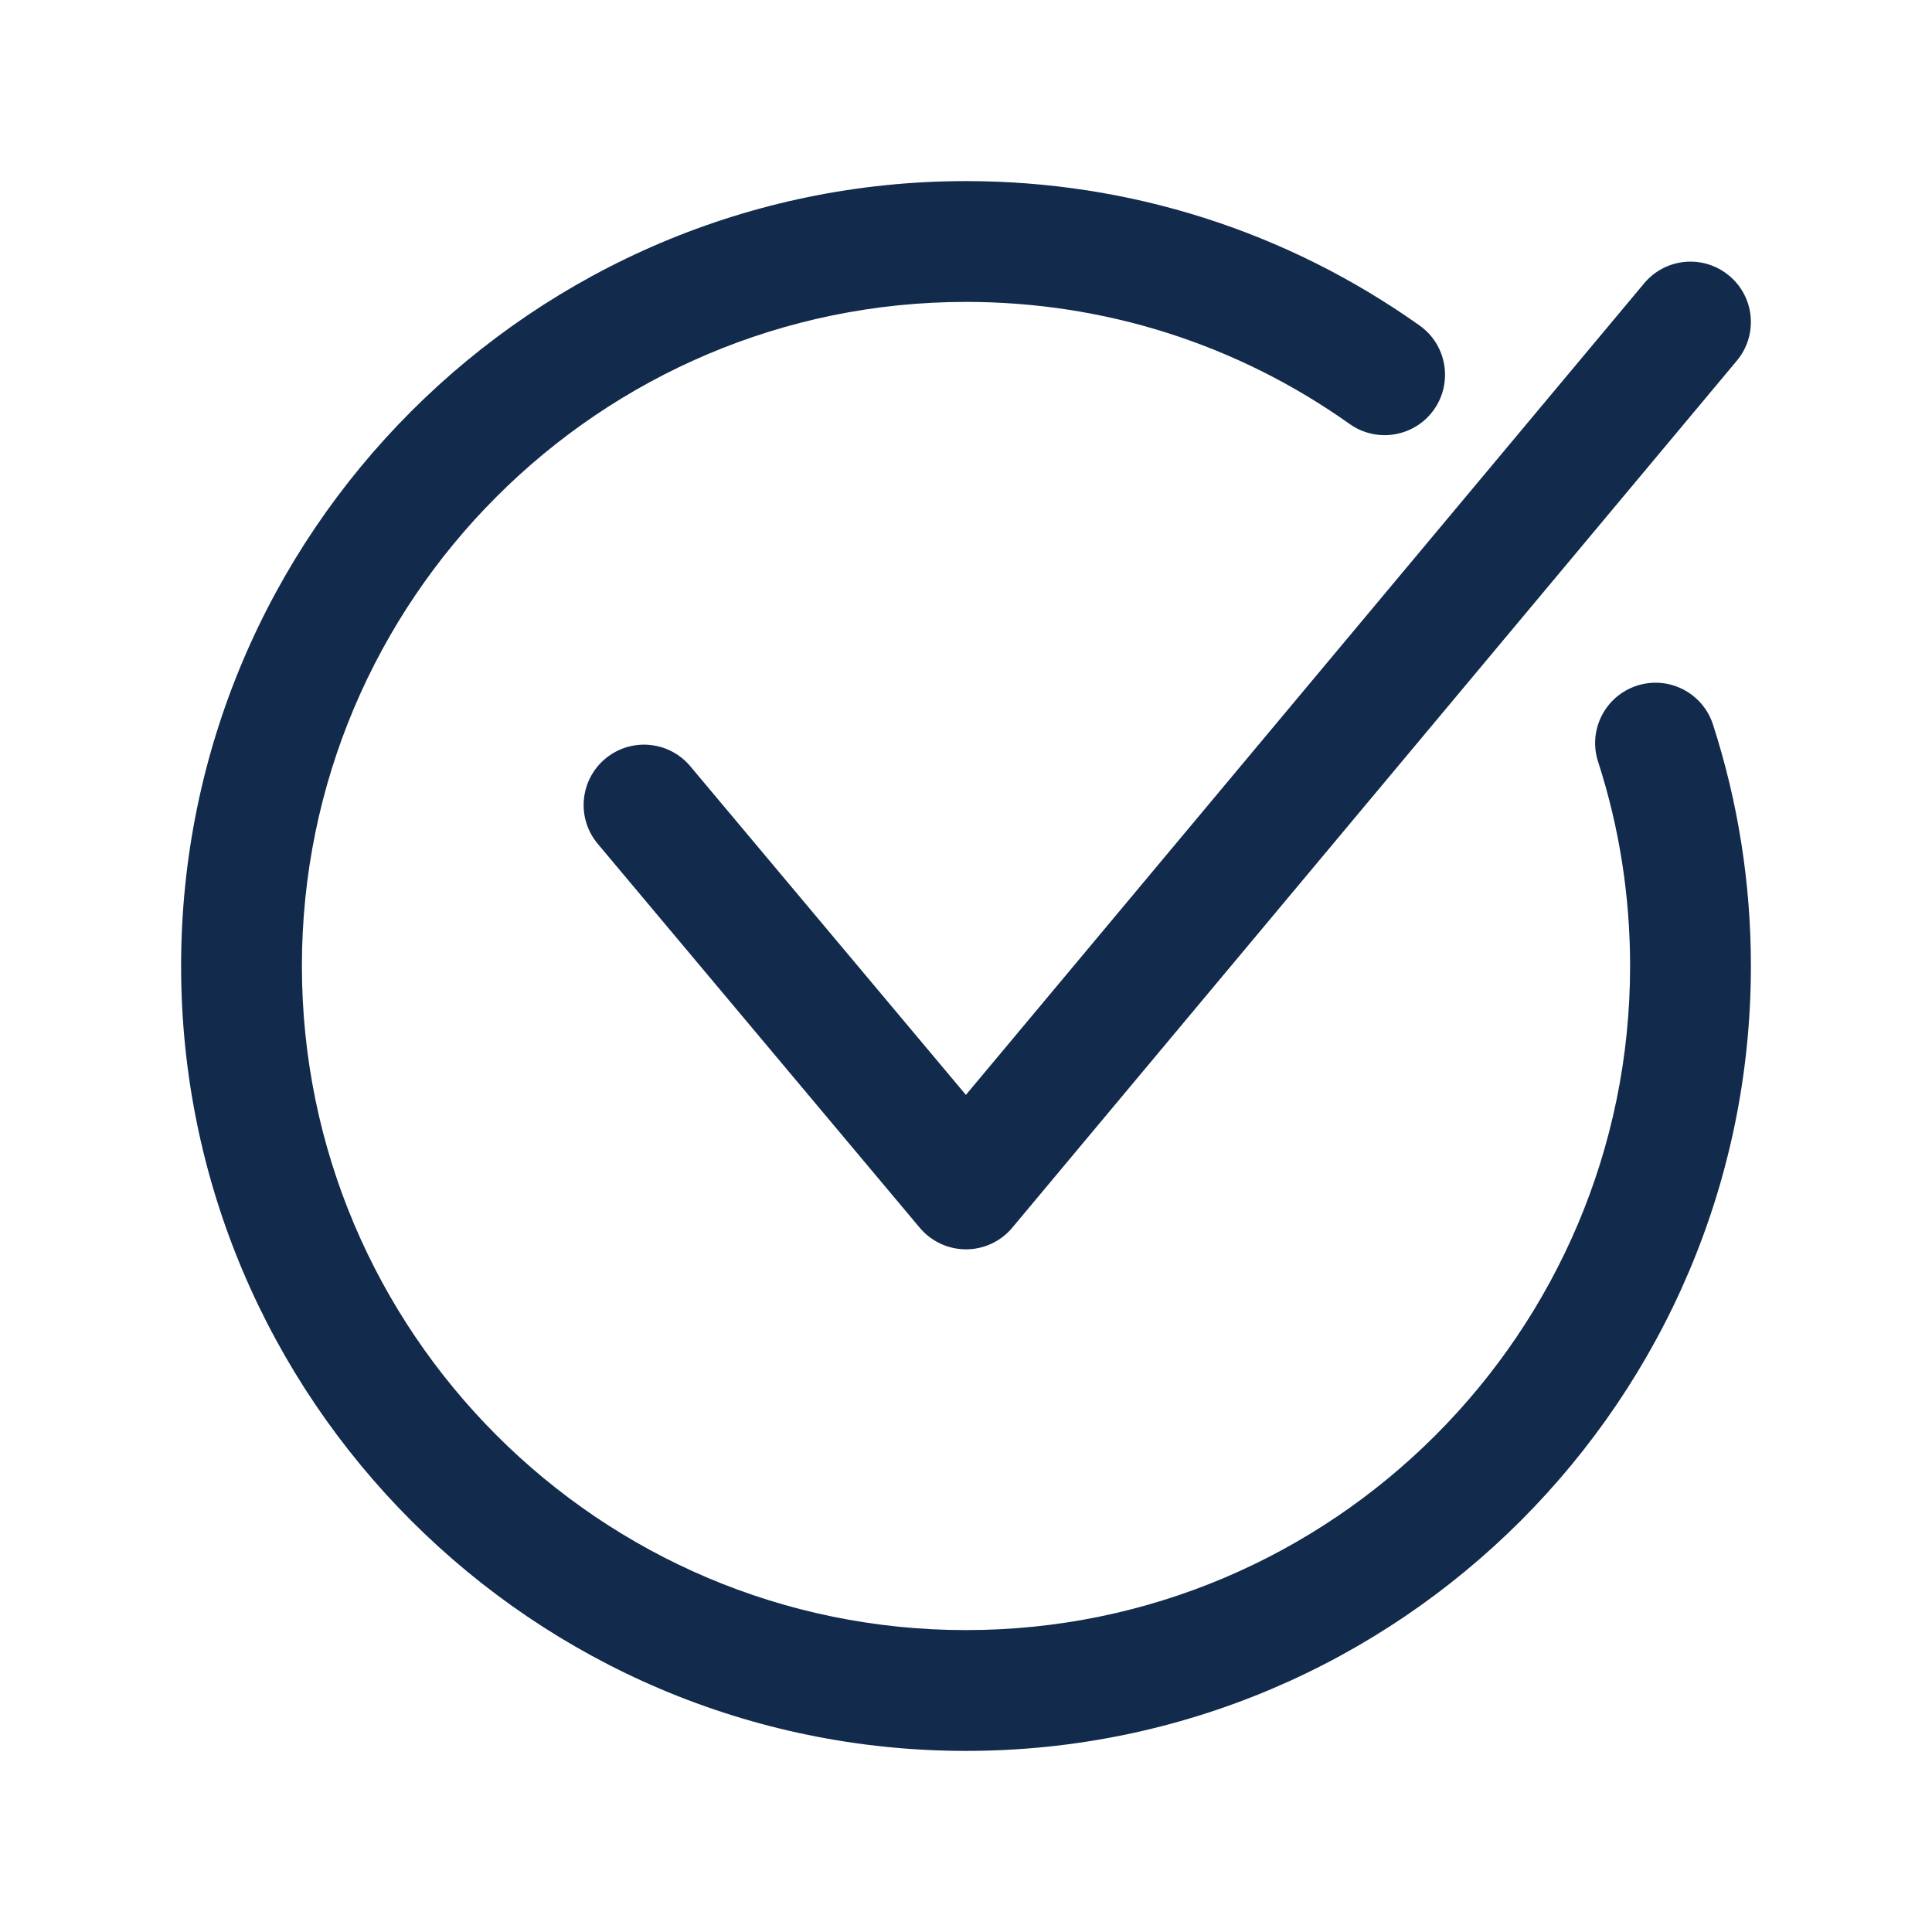<?xml version="1.0" encoding="UTF-8"?> <svg xmlns="http://www.w3.org/2000/svg" width="38" height="38" viewBox="0 0 38 38" fill="none"><path d="M19 24.573C18.649 24.573 18.316 24.417 18.09 24.148L11.757 16.597C11.336 16.095 11.401 15.346 11.904 14.924C12.406 14.503 13.155 14.568 13.577 15.071L18.998 21.535L32.339 5.572C32.759 5.069 33.508 5.002 34.011 5.423C34.515 5.843 34.582 6.592 34.161 7.095L19.911 24.146C19.686 24.416 19.353 24.572 19.001 24.573C19.001 24.573 19 24.573 19 24.573Z" fill="#122A4B"></path><path d="M19 34.438C10.488 34.438 3.562 27.512 3.562 19C3.562 10.488 10.488 3.562 19 3.562C22.218 3.562 25.303 4.545 27.922 6.403C28.457 6.782 28.582 7.524 28.203 8.059C27.823 8.593 27.082 8.719 26.547 8.34C24.333 6.768 21.723 5.938 19 5.938C11.797 5.938 5.938 11.797 5.938 19C5.938 26.203 11.797 32.062 19 32.062C26.203 32.062 32.062 26.203 32.062 19C32.062 17.627 31.851 16.274 31.432 14.981C31.23 14.357 31.573 13.688 32.197 13.486C32.821 13.284 33.49 13.627 33.692 14.25C34.187 15.78 34.438 17.378 34.438 19C34.438 27.512 27.512 34.438 19 34.438Z" fill="#122A4B"></path></svg> 